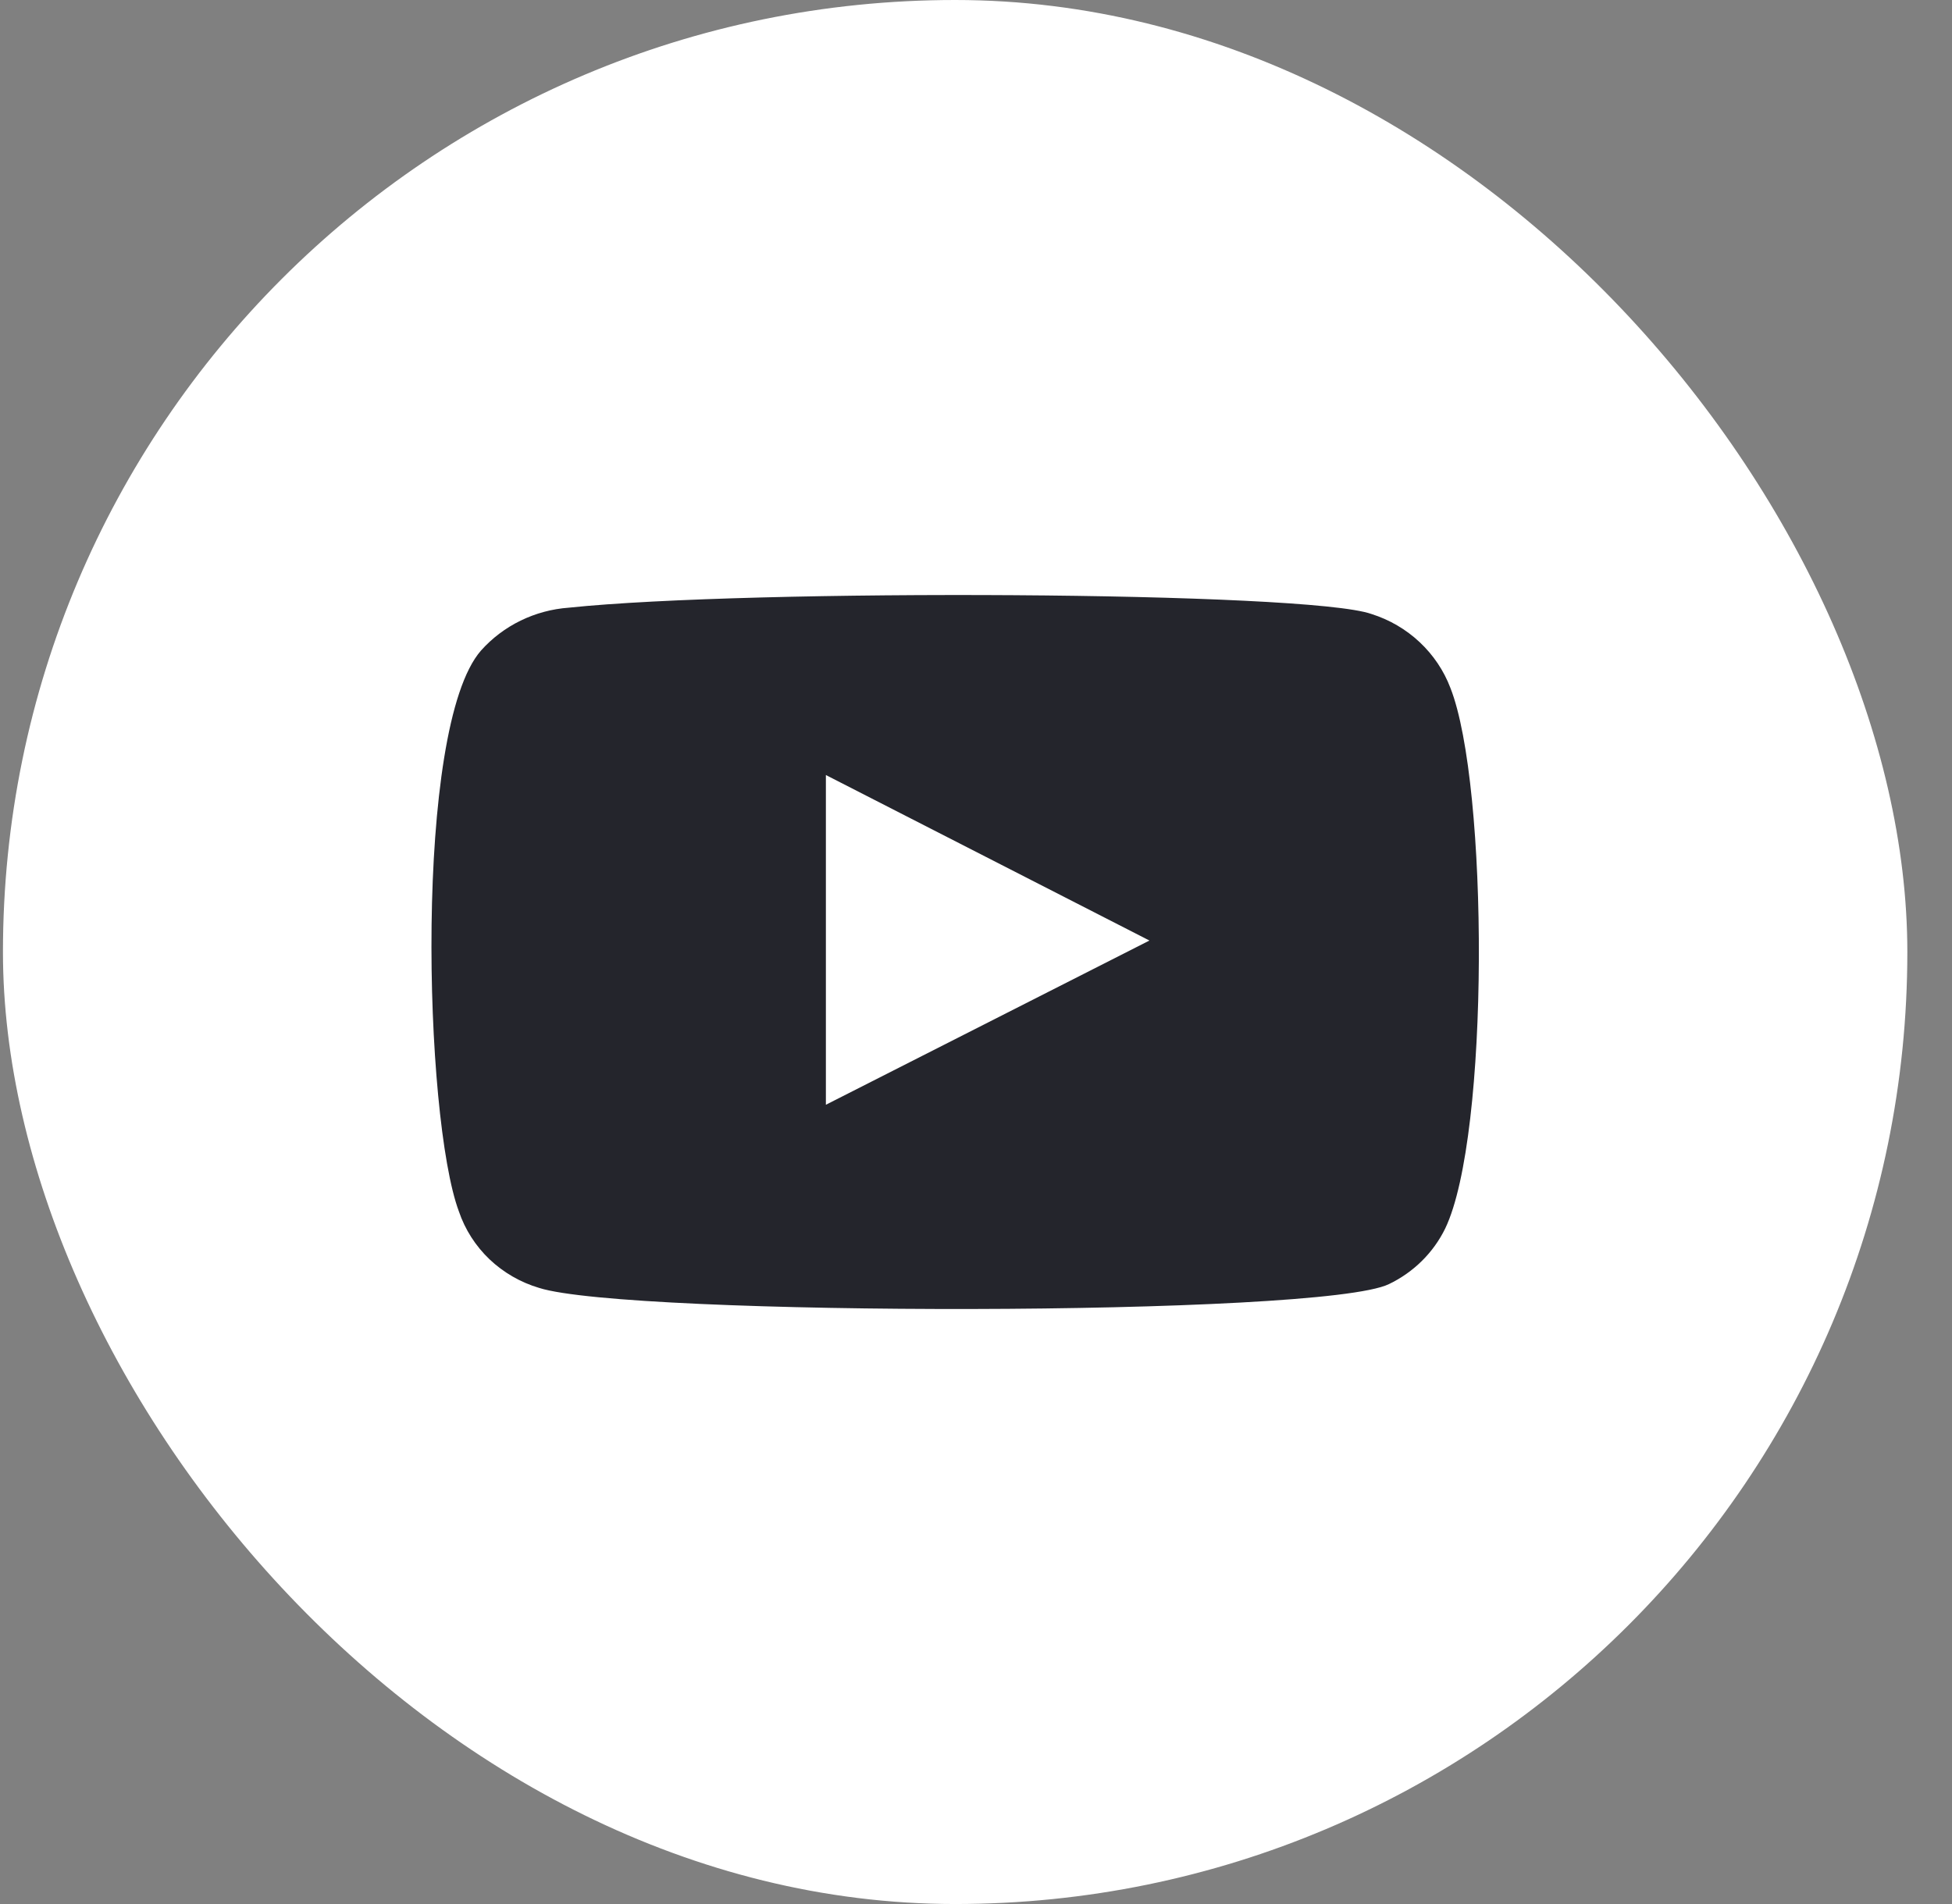 <svg width="41" height="40" viewBox="0 0 41 40" fill="none" xmlns="http://www.w3.org/2000/svg">
<rect x="0" y="0" width="41" height="40" fill="#808080" stroke="none"/>
<rect x="0.062" width="40" height="40" rx="20" fill="white"/>
<path fill-rule="evenodd" clip-rule="evenodd" d="M11.325 27.057C10.933 26.941 10.575 26.734 10.281 26.455C9.988 26.175 9.768 25.831 9.639 25.451C8.905 23.487 8.688 15.287 10.102 13.668C10.572 13.141 11.236 12.817 11.95 12.766C15.743 12.368 27.46 12.421 28.806 12.899C29.184 13.018 29.53 13.22 29.817 13.489C30.104 13.758 30.326 14.087 30.464 14.451C31.266 16.481 31.293 23.859 30.355 25.809C30.107 26.317 29.69 26.729 29.173 26.977C27.759 27.667 13.201 27.654 11.325 27.057ZM17.347 23.209L24.143 19.759L17.347 16.282V23.209Z" fill="#24252C"/>
</svg>
